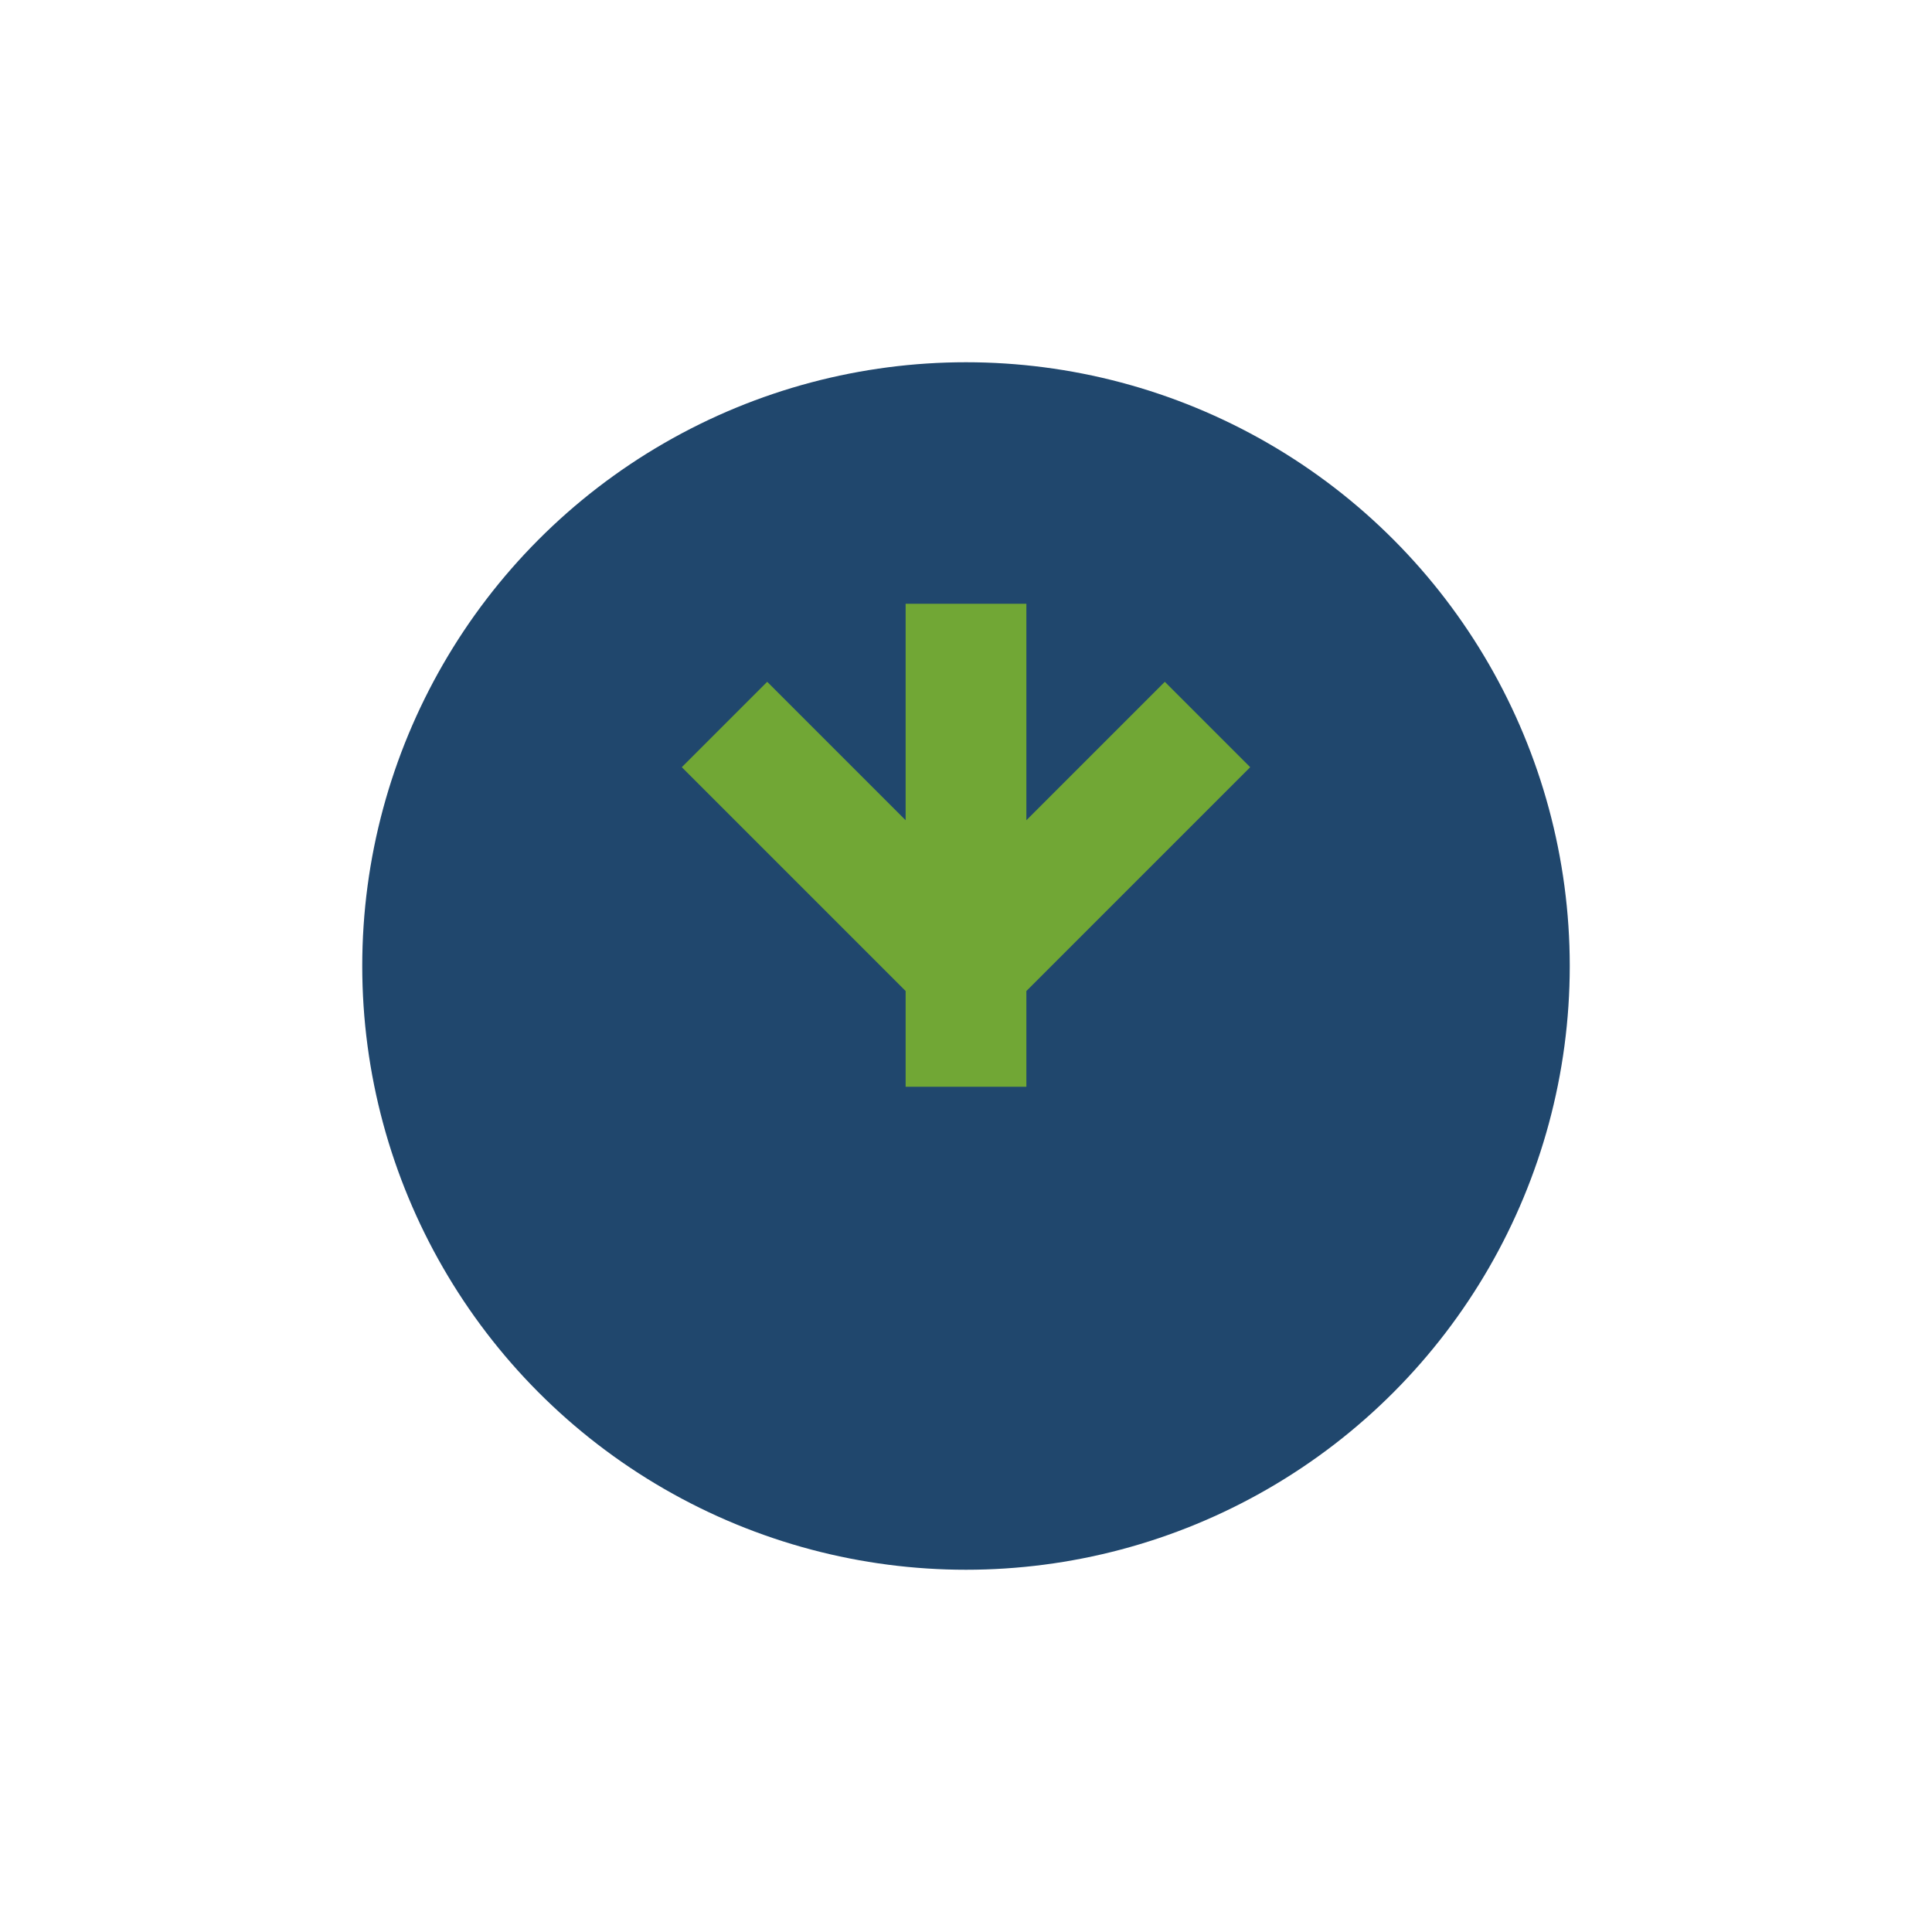 <?xml version="1.0" encoding="UTF-8"?>
<svg xmlns="http://www.w3.org/2000/svg" width="32" height="32" viewBox="0 0 32 32"><circle cx="16" cy="16" r="10" fill="#20476d"/><path d="M16 10v8M12 12l4 4 4-4" stroke="#71a735" stroke-width="2" fill="none"/></svg>